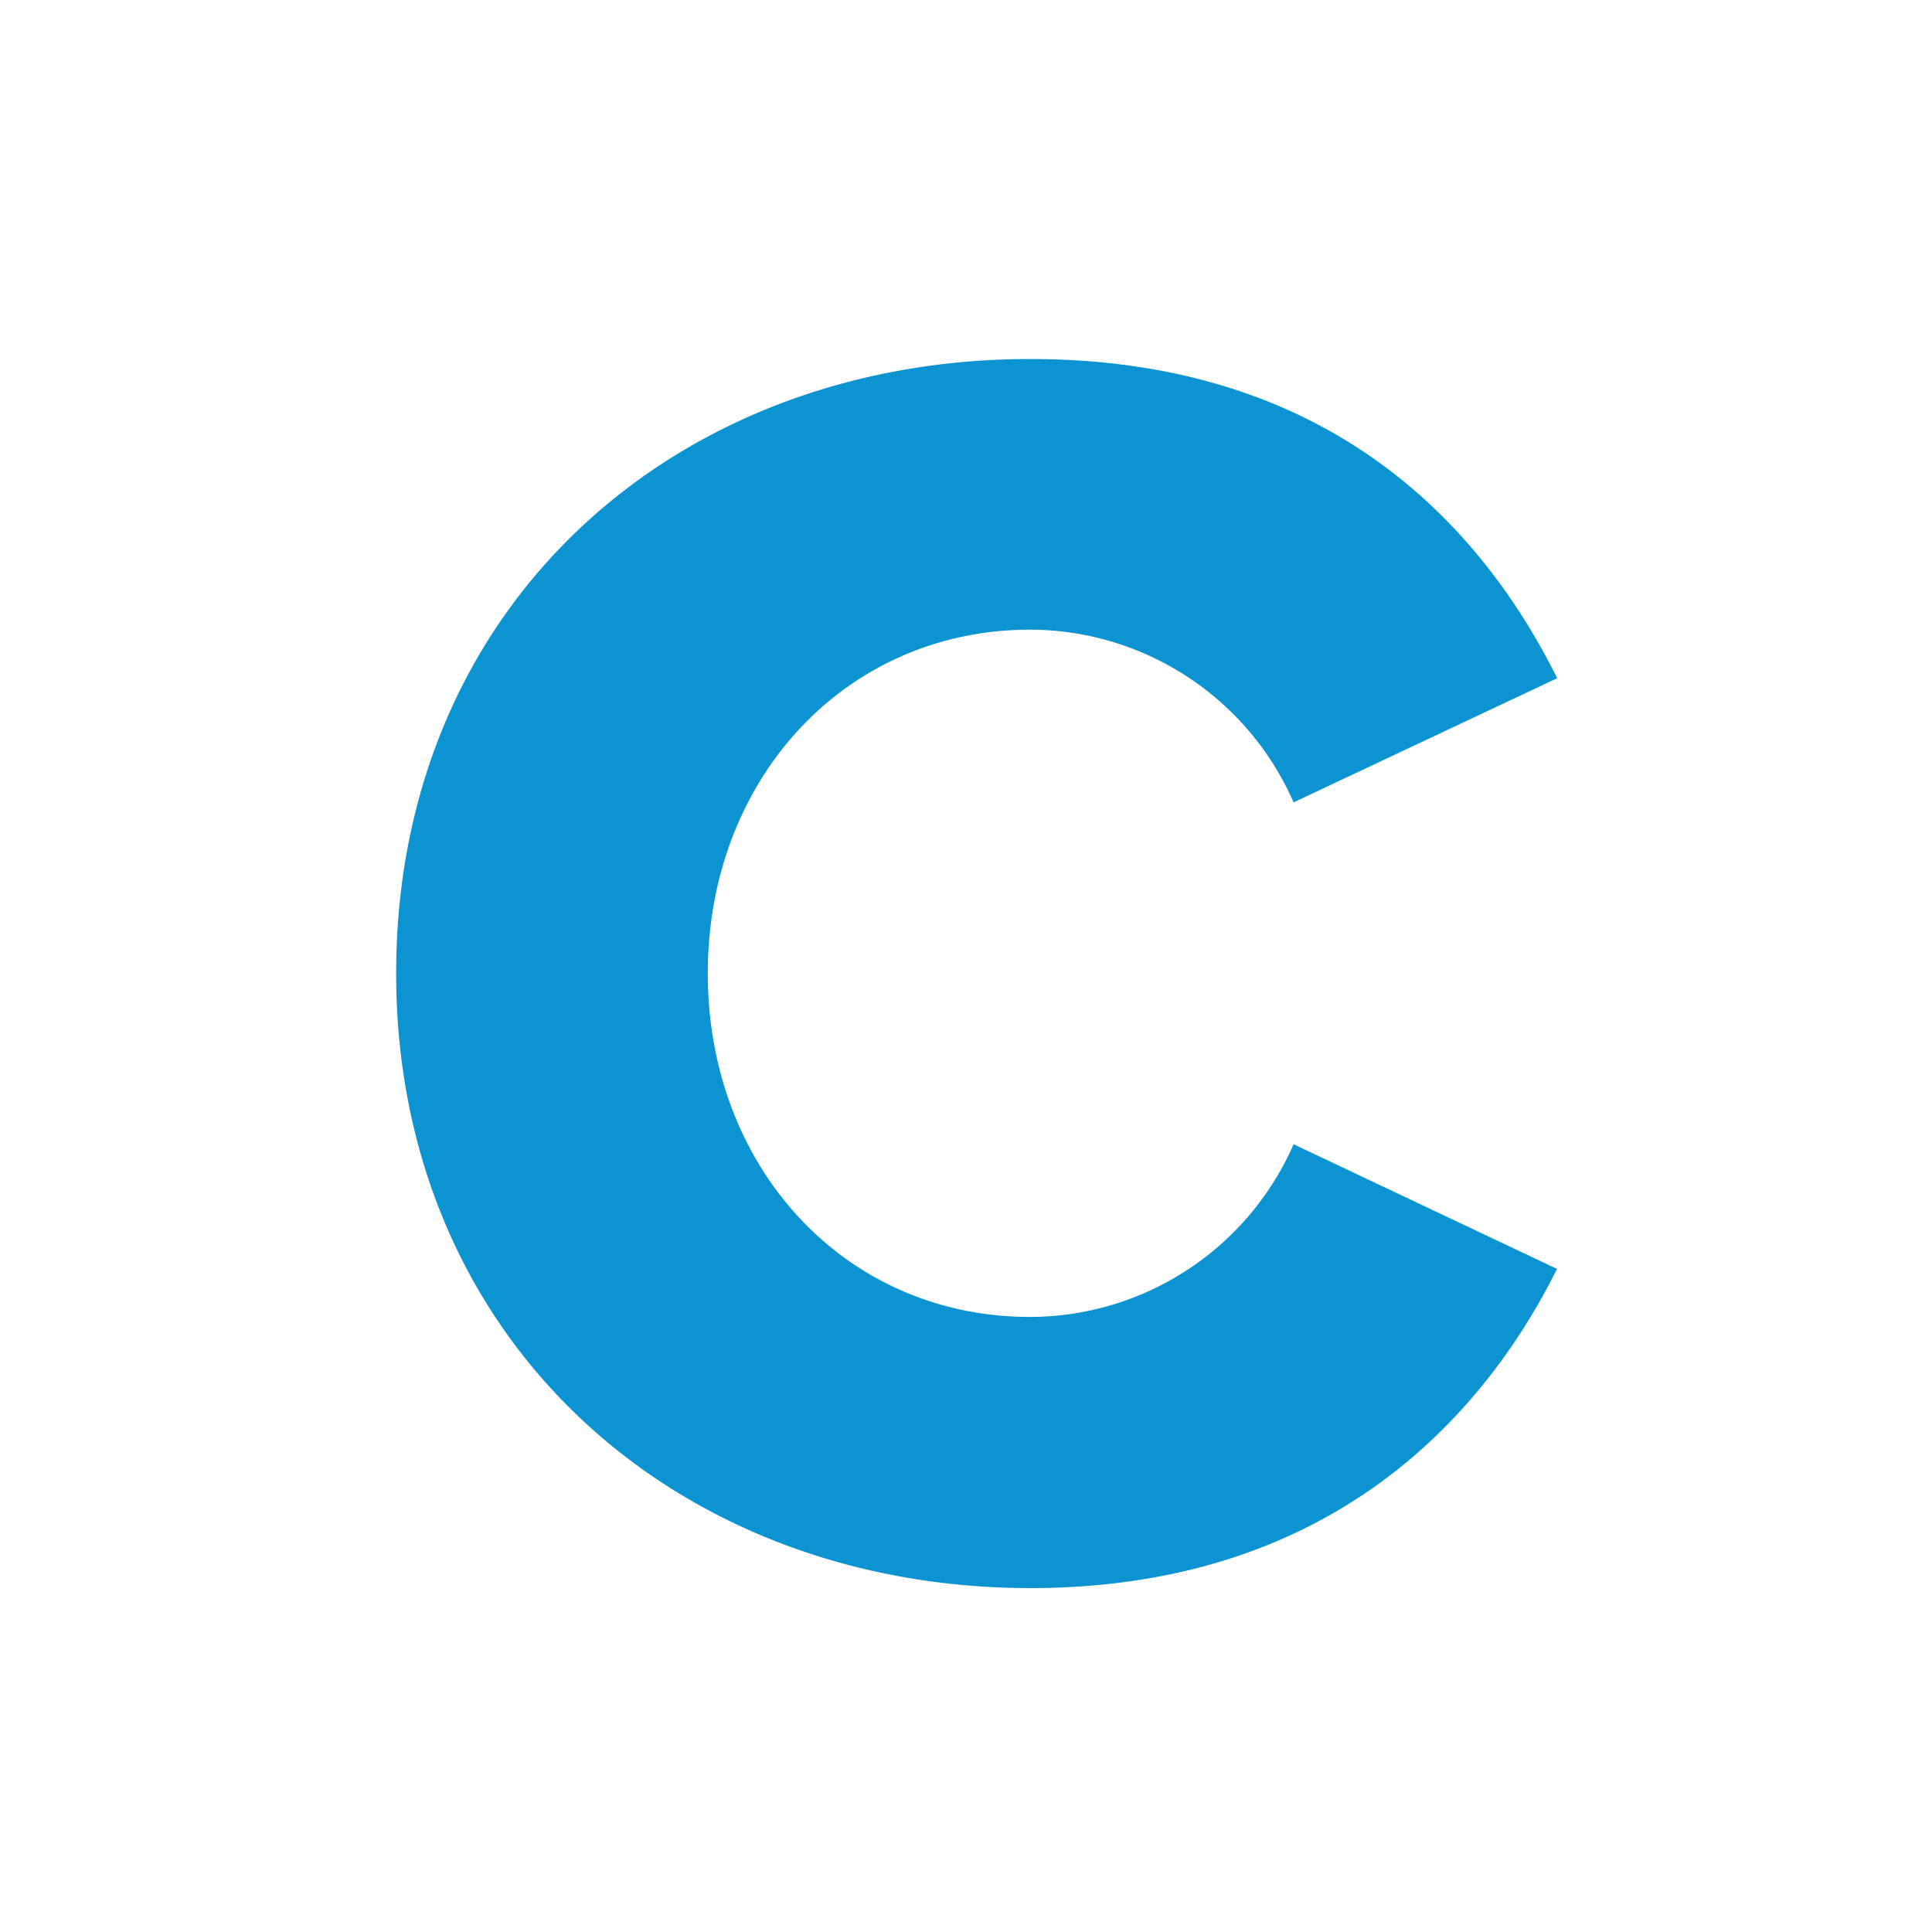 <?xml version="1.0" encoding="UTF-8"?> <svg xmlns="http://www.w3.org/2000/svg" id="Layer_1" data-name="Layer 1" viewBox="0 0 115 115"><defs><style>.cls-1{fill:#0c93d1;}</style></defs><path class="cls-1" d="M23.58,57.94c0-21.84,16.54-36.57,37.74-36.57,17.59,0,26.71,9.64,31.37,19L77,47.76A17.16,17.16,0,0,0,61.32,37.48c-11,0-19.19,8.9-19.19,20.46s8.16,20.45,19.19,20.45A17.16,17.16,0,0,0,77,68.11l15.68,7.42c-4.55,9.12-13.78,19-31.37,19C40.12,94.51,23.58,79.67,23.58,57.94Z"></path></svg> 